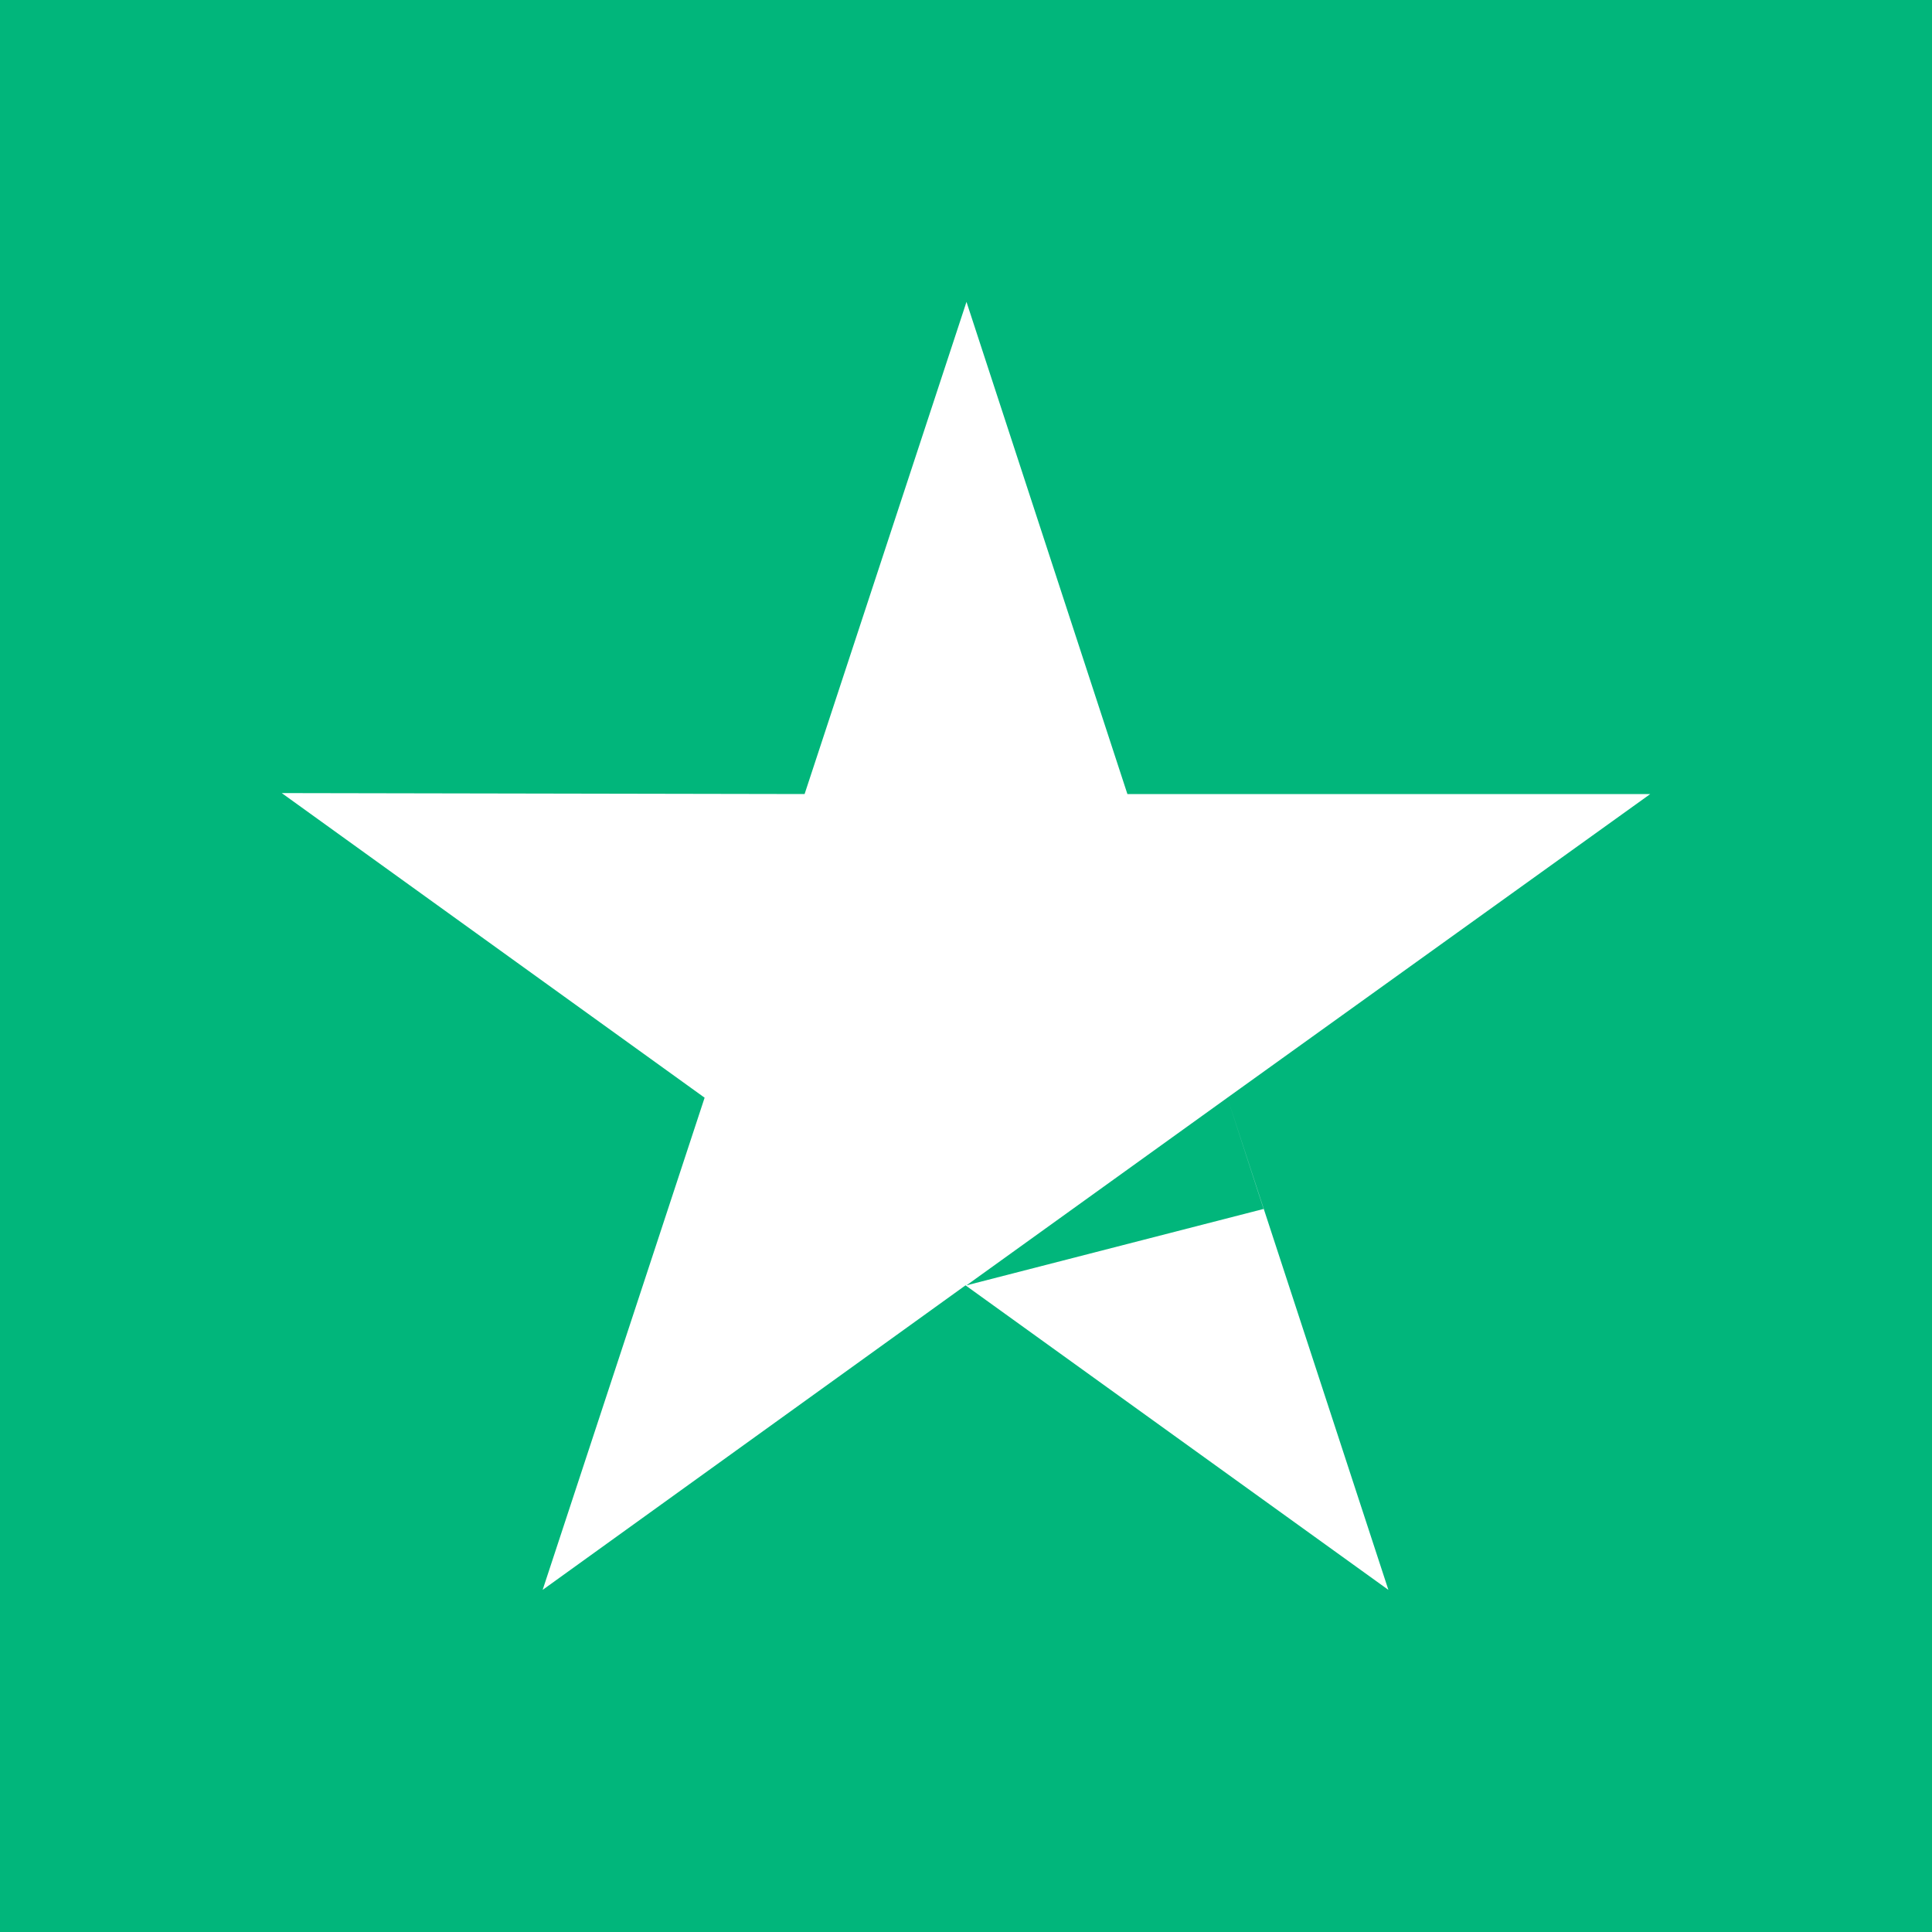 <svg width="24px" height="24px" viewBox="0 0 24 24" version="1.1" xmlns="http://www.w3.org/2000/svg" xmlns:xlink="http://www.w3.org/1999/xlink">
    <g id="Symbols" stroke="none" stroke-width="1" fill="none" fill-rule="evenodd">
        <g id="Group" transform="translate(0, -0)">
            <rect id="Rectangle" fill="#01B67B" x="0" y="0" width="24" height="24"></rect>
            <path d="M12.006,3.75 L14.005,9.864 L20.5,9.864 L15.247,13.636 L17.247,19.75 L11.994,15.967 L6.741,19.75 L8.753,13.636 L3.5,9.852 L9.995,9.864 L12.006,3.75 Z M15.247,13.636 L12.006,15.967 L15.697,15.018 L15.247,13.636 Z" id="Shape" fill="#FFFFFF" fill-rule="nonzero"></path>
        </g>
    </g>
</svg>
